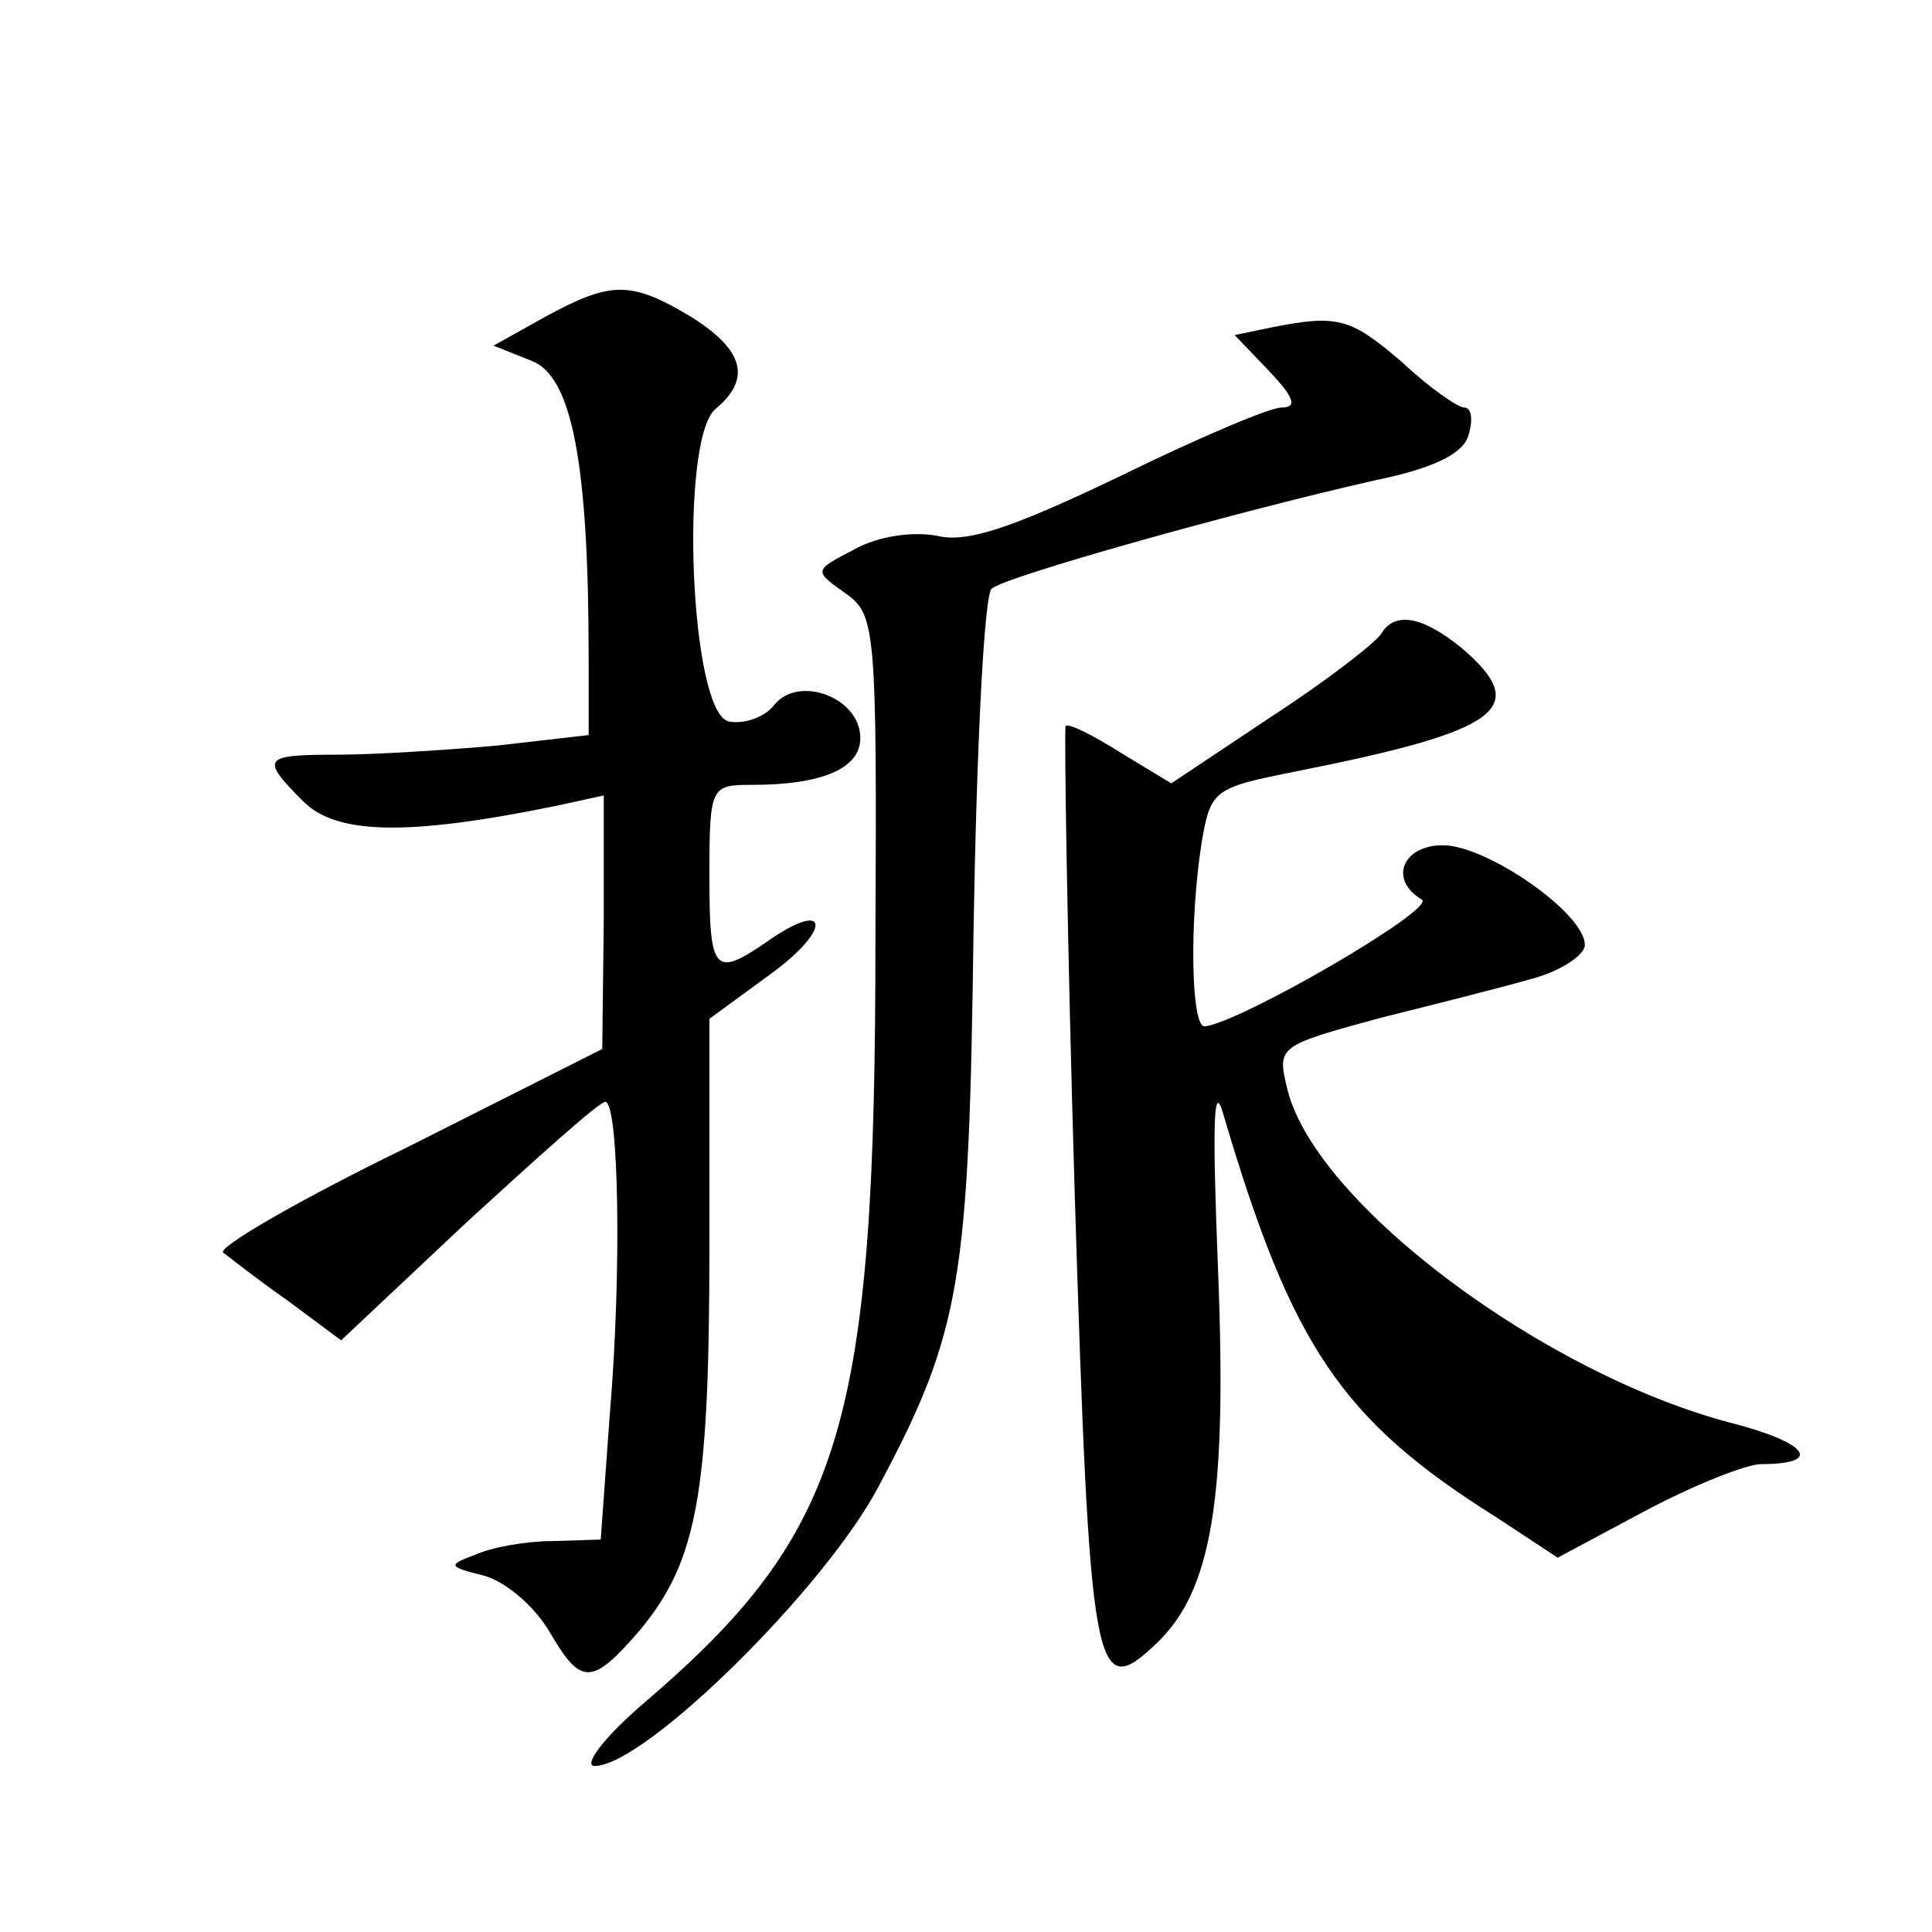 <?xml version="1.0" standalone="no"?>
<!DOCTYPE svg PUBLIC "-//W3C//DTD SVG 20010904//EN"
 "http://www.w3.org/TR/2001/REC-SVG-20010904/DTD/svg10.dtd">
<svg version="1.0" xmlns="http://www.w3.org/2000/svg"
 width="128pt" height="128pt" viewBox="0 0 128 128"
 preserveAspectRatio="xMidYMid meet">
<g transform="translate(0,128) scale(0.1,-0.1)"
fill="#0" stroke="none">
<path d="M361 1070 l-34 -19 25 -10 c27 -10 38 -68 38 -197 l0 -51 -61 -7 c-34
-3 -82 -6 -105 -6 -50 0 -52 -2 -23 -31 22 -22 69 -23 167 -3 l32 7 0 -84 -1 -84
-129 -65 c-72 -35 -127 -67 -122 -70 4 -3 23 -18 43 -32 l35 -26 84 79 c47 43 87
79 91 79 9 0 11 -113 3 -207 l-6 -83 -32 -1 c-17 0 -40 -4 -51 -9 -19 -7 -18 -8
6 -14 14 -4 33 -20 43 -37 21 -36 28 -36 60 1 38 46 46 90 46 255 l0 150 41 30
c41 30 38 50 -3 21 -35 -24 -38 -20 -38 44 0 59 1 60 28 60 47 0 72 11 72 31 0
27 -41 42 -57 22 -6 -8 -20 -13 -30 -11 -26 5 -33 187 -9 207 24 20 19 39 -16 61
-40 24 -53 24 -97 0z M842 1063 l-24 -5 23 -24 c16 -17 19 -24 8 -24 -8 0 -57 -21
-108 -46 -69 -33 -100 -44 -120 -39 -16 3 -39 0 -55 -9 -27 -14 -27 -14 -6 -29
20 -14 21 -22 20 -228 0 -323 -21 -394 -153 -507 -27 -23 -41 -42 -33 -42 33 0
152 117 188 185 55 103 60 137 63 369 2 120 7 222 12 226 9 8 162 51 255 72 39
8 58 18 61 30 3 10 2 18 -3 18 -4 0 -23 13 -41 30 -34 29 -42 32 -87 23z M915 860
c-4 -6 -36 -31 -73 -55 l-66 -44 -33 20 c-19 12 -35 20 -37 18 -1 -2 1 -141 6 -309
10 -322 13 -338 54 -299 37 35 47 96 41 247 -4 101 -3 128 4 102 45 -152 78 -201
180 -265 l41 -27 58 31 c32 17 67 31 77 31 41 0 31 14 -19 27 -124 32 -276 145
-295 221 -7 29 -7 29 63 48 32 8 76 19 97 25 20 5 37 16 37 23 0 21 -65 66 -94
66 -27 0 -36 -23 -14 -36 10 -6 -121 -82 -144 -84 -9 0 -10 70 -2 121 6 36 8 37
63 48 136 27 156 42 109 82 -26 21 -44 24 -53 9z"/>
</g>
</svg>
